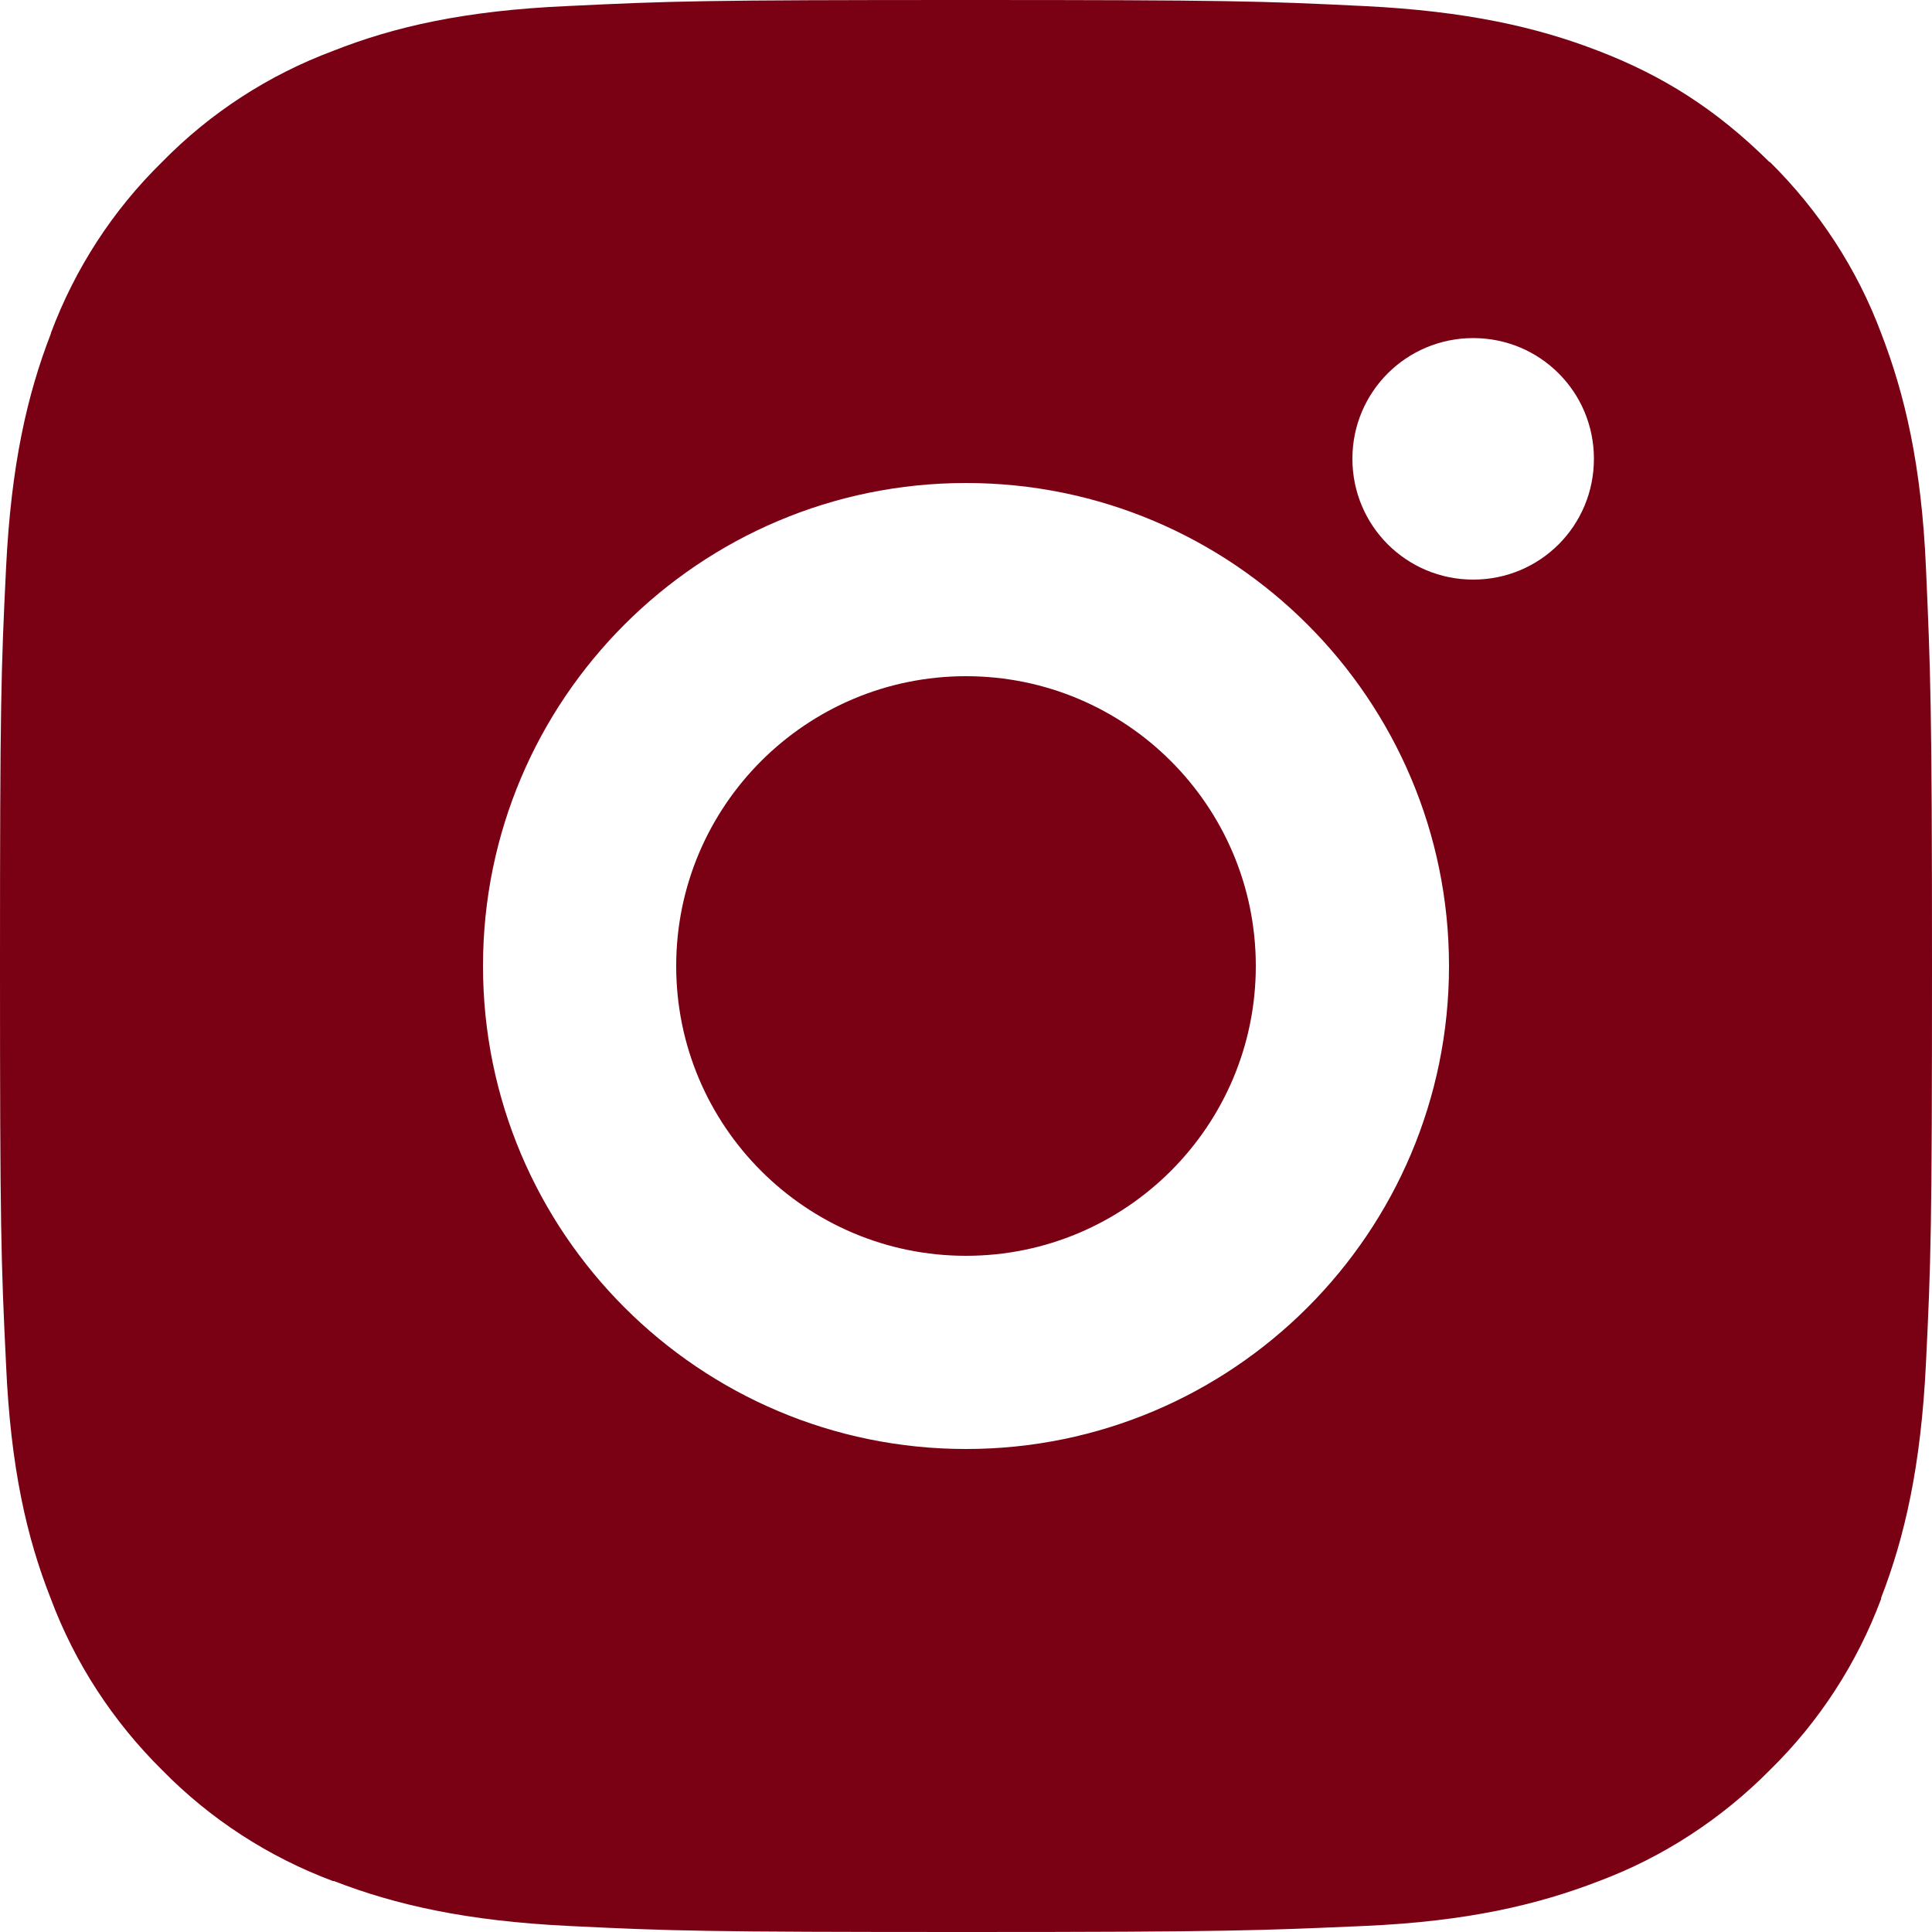 <?xml version="1.0" encoding="UTF-8"?>
<svg id="Capa_1" data-name="Capa 1" xmlns="http://www.w3.org/2000/svg" viewBox="0 0 527 527">
  <defs>
    <style>
      .cls-1 {
        fill: #7a0014;
      }
    </style>
  </defs>
  <path class="cls-1" d="M263.5,184.45c43.64,0,79.05,35.41,79.05,79.05s-35.41,79.05-79.05,79.05-79.05-35.41-79.05-79.05,35.41-79.05,79.05-79.05ZM434.78,125.14c0-18.23-14.69-32.92-32.92-32.92s-32.96,14.69-32.96,32.92,14.69,32.96,32.96,32.96,32.92-14.69,32.92-32.96ZM263.5,131.75c-72.73,0-131.75,59.02-131.75,131.75s59.02,131.75,131.75,131.75,131.75-59.02,131.75-131.75-59.02-131.75-131.75-131.75ZM263.5,0c71.64,0,80.56.28,108.56,1.65,28,1.37,47.22,5.76,63.94,12.23,17.43,6.71,31.97,15.77,46.66,30.32h.14c13.32,13.18,23.75,29.09,30.32,46.66,6.46,16.72,11,35.94,12.23,63.94,1.23,28.14,1.65,37.07,1.65,108.56s-.28,80.56-1.65,108.56c-1.37,28-5.76,47.22-12.23,63.94v.28c-6.57,17.57-16.86,33.48-30.32,46.66-13.18,13.32-29.09,23.75-46.66,30.32-16.72,6.46-35.94,11-63.94,12.23-28.14,1.23-37.07,1.65-108.56,1.65s-80.56-.28-108.56-1.65c-28-1.37-47.22-5.76-63.94-12.23h-.28c-17.57-6.57-33.48-16.86-46.66-30.32-13.32-13.17-23.75-29.09-30.32-46.66-6.61-16.72-11-35.94-12.23-63.94-1.37-28.14-1.65-37.07-1.65-108.7s.28-80.56,1.65-108.56c1.37-28.14,5.76-47.22,12.23-63.94v-.14c6.57-17.57,16.86-33.48,30.32-46.66,13.17-13.46,29.09-23.75,46.66-30.32,16.72-6.61,35.94-11,63.94-12.23,28.14-1.37,37.07-1.65,108.7-1.65Z"/>
</svg>